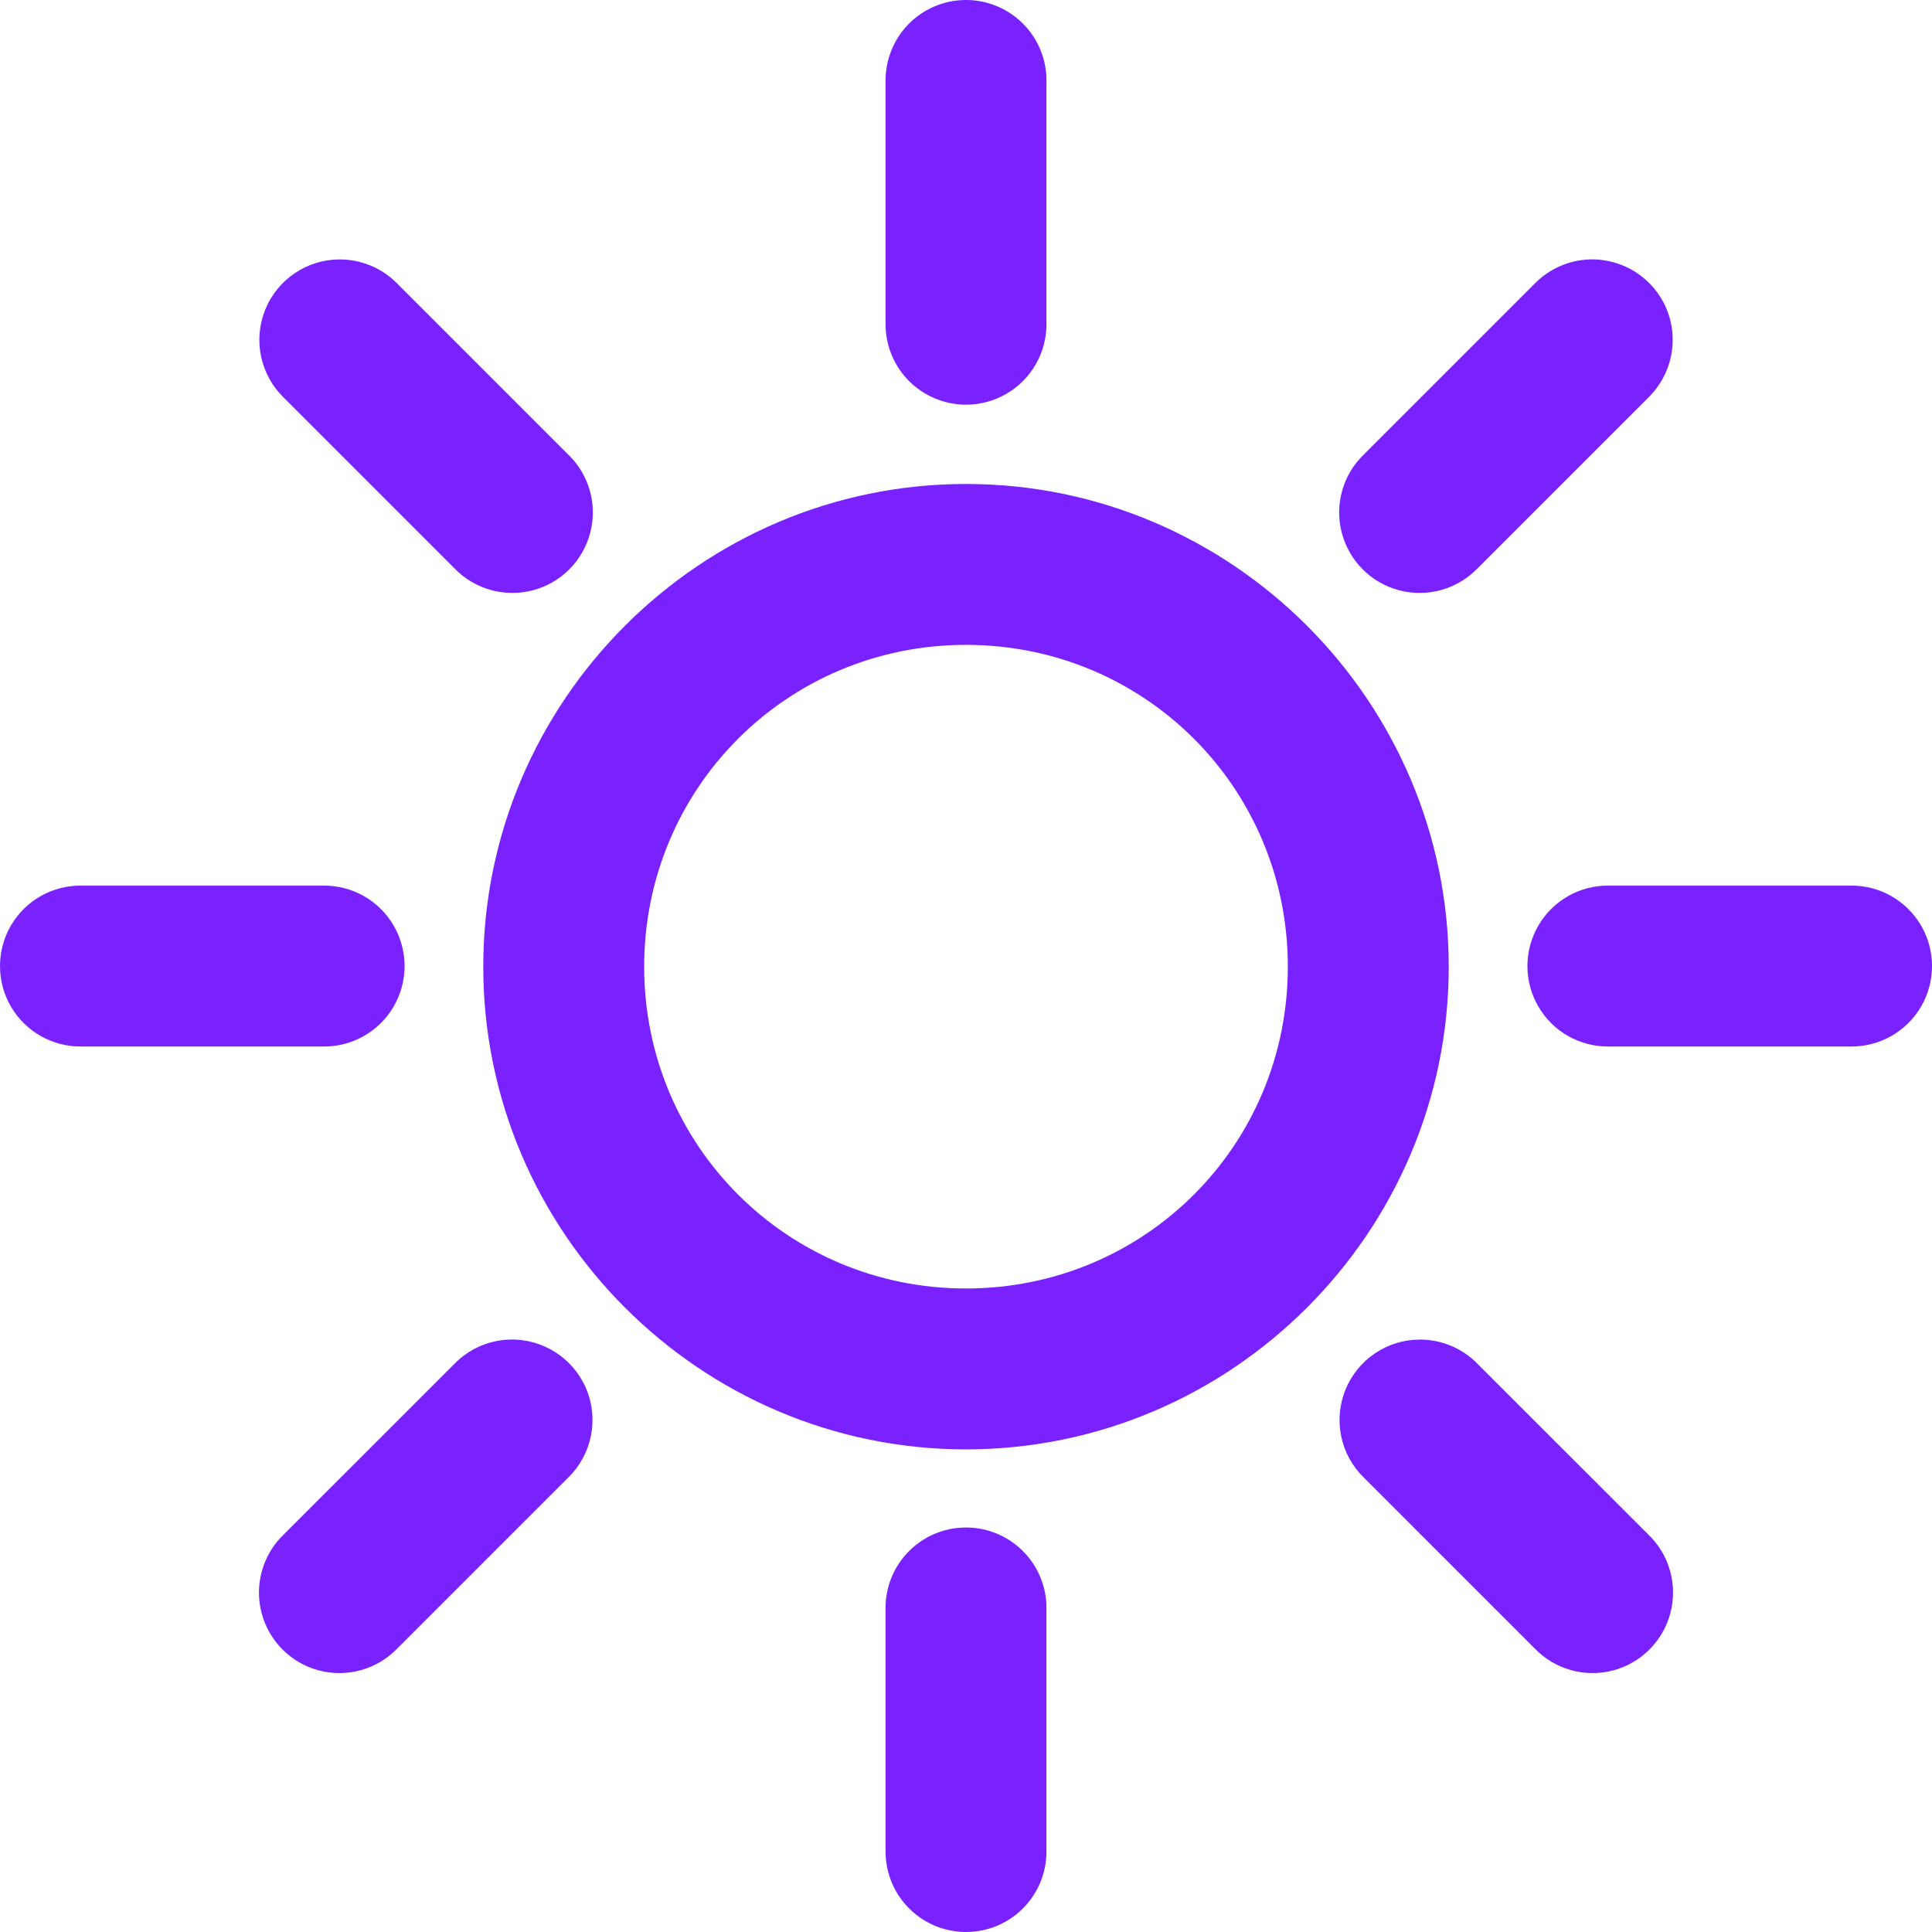 <?xml version="1.0" encoding="UTF-8"?>
<svg width="36px" height="36px" viewBox="0 0 36 36" version="1.1" xmlns="http://www.w3.org/2000/svg" xmlns:xlink="http://www.w3.org/1999/xlink">
    <!-- Generator: Sketch 64 (93537) - https://sketch.com -->
    <title>noun_brightness_2111674</title>
    <desc>Created with Sketch.</desc>
    <g id="Page-1" stroke="none" stroke-width="1" fill="none" fill-rule="evenodd">
        <g id="noun_brightness_2111674" fill="#7922FF" fill-rule="nonzero">
            <path d="M17.977,0 C17.579,0.006 17.2,0.17 16.923,0.456 C16.647,0.741 16.495,1.125 16.501,1.523 L16.501,6.02 C16.493,6.561 16.777,7.064 17.244,7.336 C17.711,7.609 18.289,7.609 18.756,7.336 C19.223,7.064 19.507,6.561 19.499,6.02 L19.499,1.523 C19.506,1.117 19.347,0.726 19.06,0.439 C18.773,0.152 18.382,-0.006 17.977,0 Z M6.331,4.834 C5.721,4.834 5.172,5.204 4.943,5.769 C4.713,6.334 4.849,6.982 5.286,7.408 L8.466,10.588 C8.842,10.979 9.4,11.137 9.926,11 C10.451,10.863 10.861,10.453 10.998,9.927 C11.135,9.402 10.978,8.844 10.586,8.468 L7.406,5.288 C7.124,4.998 6.736,4.834 6.331,4.834 L6.331,4.834 Z M29.625,4.834 C29.235,4.846 28.865,5.009 28.594,5.288 L25.414,8.468 C25.022,8.844 24.865,9.402 25.002,9.927 C25.139,10.453 25.549,10.863 26.074,11 C26.6,11.137 27.158,10.979 27.534,10.588 L30.714,7.408 C31.157,6.977 31.291,6.318 31.05,5.748 C30.809,5.179 30.243,4.816 29.625,4.834 Z M18,9.018 C13.05,9.018 9.005,13.063 9.005,18.013 C9.005,22.963 13.05,27.007 18,27.007 C22.95,27.007 26.995,22.963 26.995,18.013 C26.995,13.063 22.95,9.018 18,9.018 Z M18,12.016 C21.33,12.016 23.997,14.683 23.997,18.013 C23.997,21.342 21.33,24.009 18,24.009 C14.67,24.009 12.003,21.342 12.003,18.013 C12.003,14.683 14.67,12.016 18,12.016 L18,12.016 Z M1.521,16.502 C0.98,16.494 0.477,16.778 0.204,17.245 C-0.068,17.712 -0.068,18.29 0.204,18.757 C0.477,19.224 0.98,19.508 1.521,19.5 L6.018,19.5 C6.559,19.508 7.062,19.224 7.334,18.757 C7.607,18.29 7.607,17.712 7.334,17.245 C7.062,16.778 6.559,16.494 6.018,16.502 L1.521,16.502 L1.521,16.502 Z M29.982,16.502 C29.441,16.494 28.938,16.778 28.666,17.245 C28.393,17.712 28.393,18.29 28.666,18.757 C28.938,19.224 29.441,19.508 29.982,19.5 L34.479,19.5 C35.02,19.508 35.523,19.224 35.796,18.757 C36.068,18.29 36.068,17.712 35.796,17.245 C35.523,16.778 35.02,16.494 34.479,16.502 L29.982,16.502 L29.982,16.502 Z M9.497,24.961 C9.107,24.972 8.738,25.135 8.466,25.415 L5.286,28.594 C4.894,28.97 4.737,29.529 4.874,30.054 C5.011,30.579 5.421,30.99 5.946,31.127 C6.472,31.264 7.03,31.106 7.406,30.714 L10.586,27.534 C11.029,27.104 11.163,26.445 10.922,25.875 C10.681,25.306 10.115,24.943 9.497,24.961 Z M26.456,24.961 C25.847,24.962 25.299,25.332 25.07,25.897 C24.841,26.462 24.977,27.109 25.414,27.534 L28.594,30.714 C28.97,31.106 29.528,31.264 30.054,31.127 C30.579,30.99 30.989,30.579 31.126,30.054 C31.263,29.529 31.106,28.97 30.714,28.594 L27.534,25.415 C27.251,25.124 26.862,24.96 26.456,24.961 L26.456,24.961 Z M17.977,28.463 C17.15,28.476 16.489,29.155 16.501,29.982 L16.501,34.48 C16.493,35.02 16.777,35.523 17.244,35.796 C17.711,36.068 18.289,36.068 18.756,35.796 C19.223,35.523 19.507,35.02 19.499,34.48 L19.499,29.982 C19.505,29.577 19.346,29.187 19.059,28.901 C18.772,28.614 18.382,28.456 17.977,28.463 L17.977,28.463 Z" id="Shape"></path>
        </g>
    </g>
</svg>
